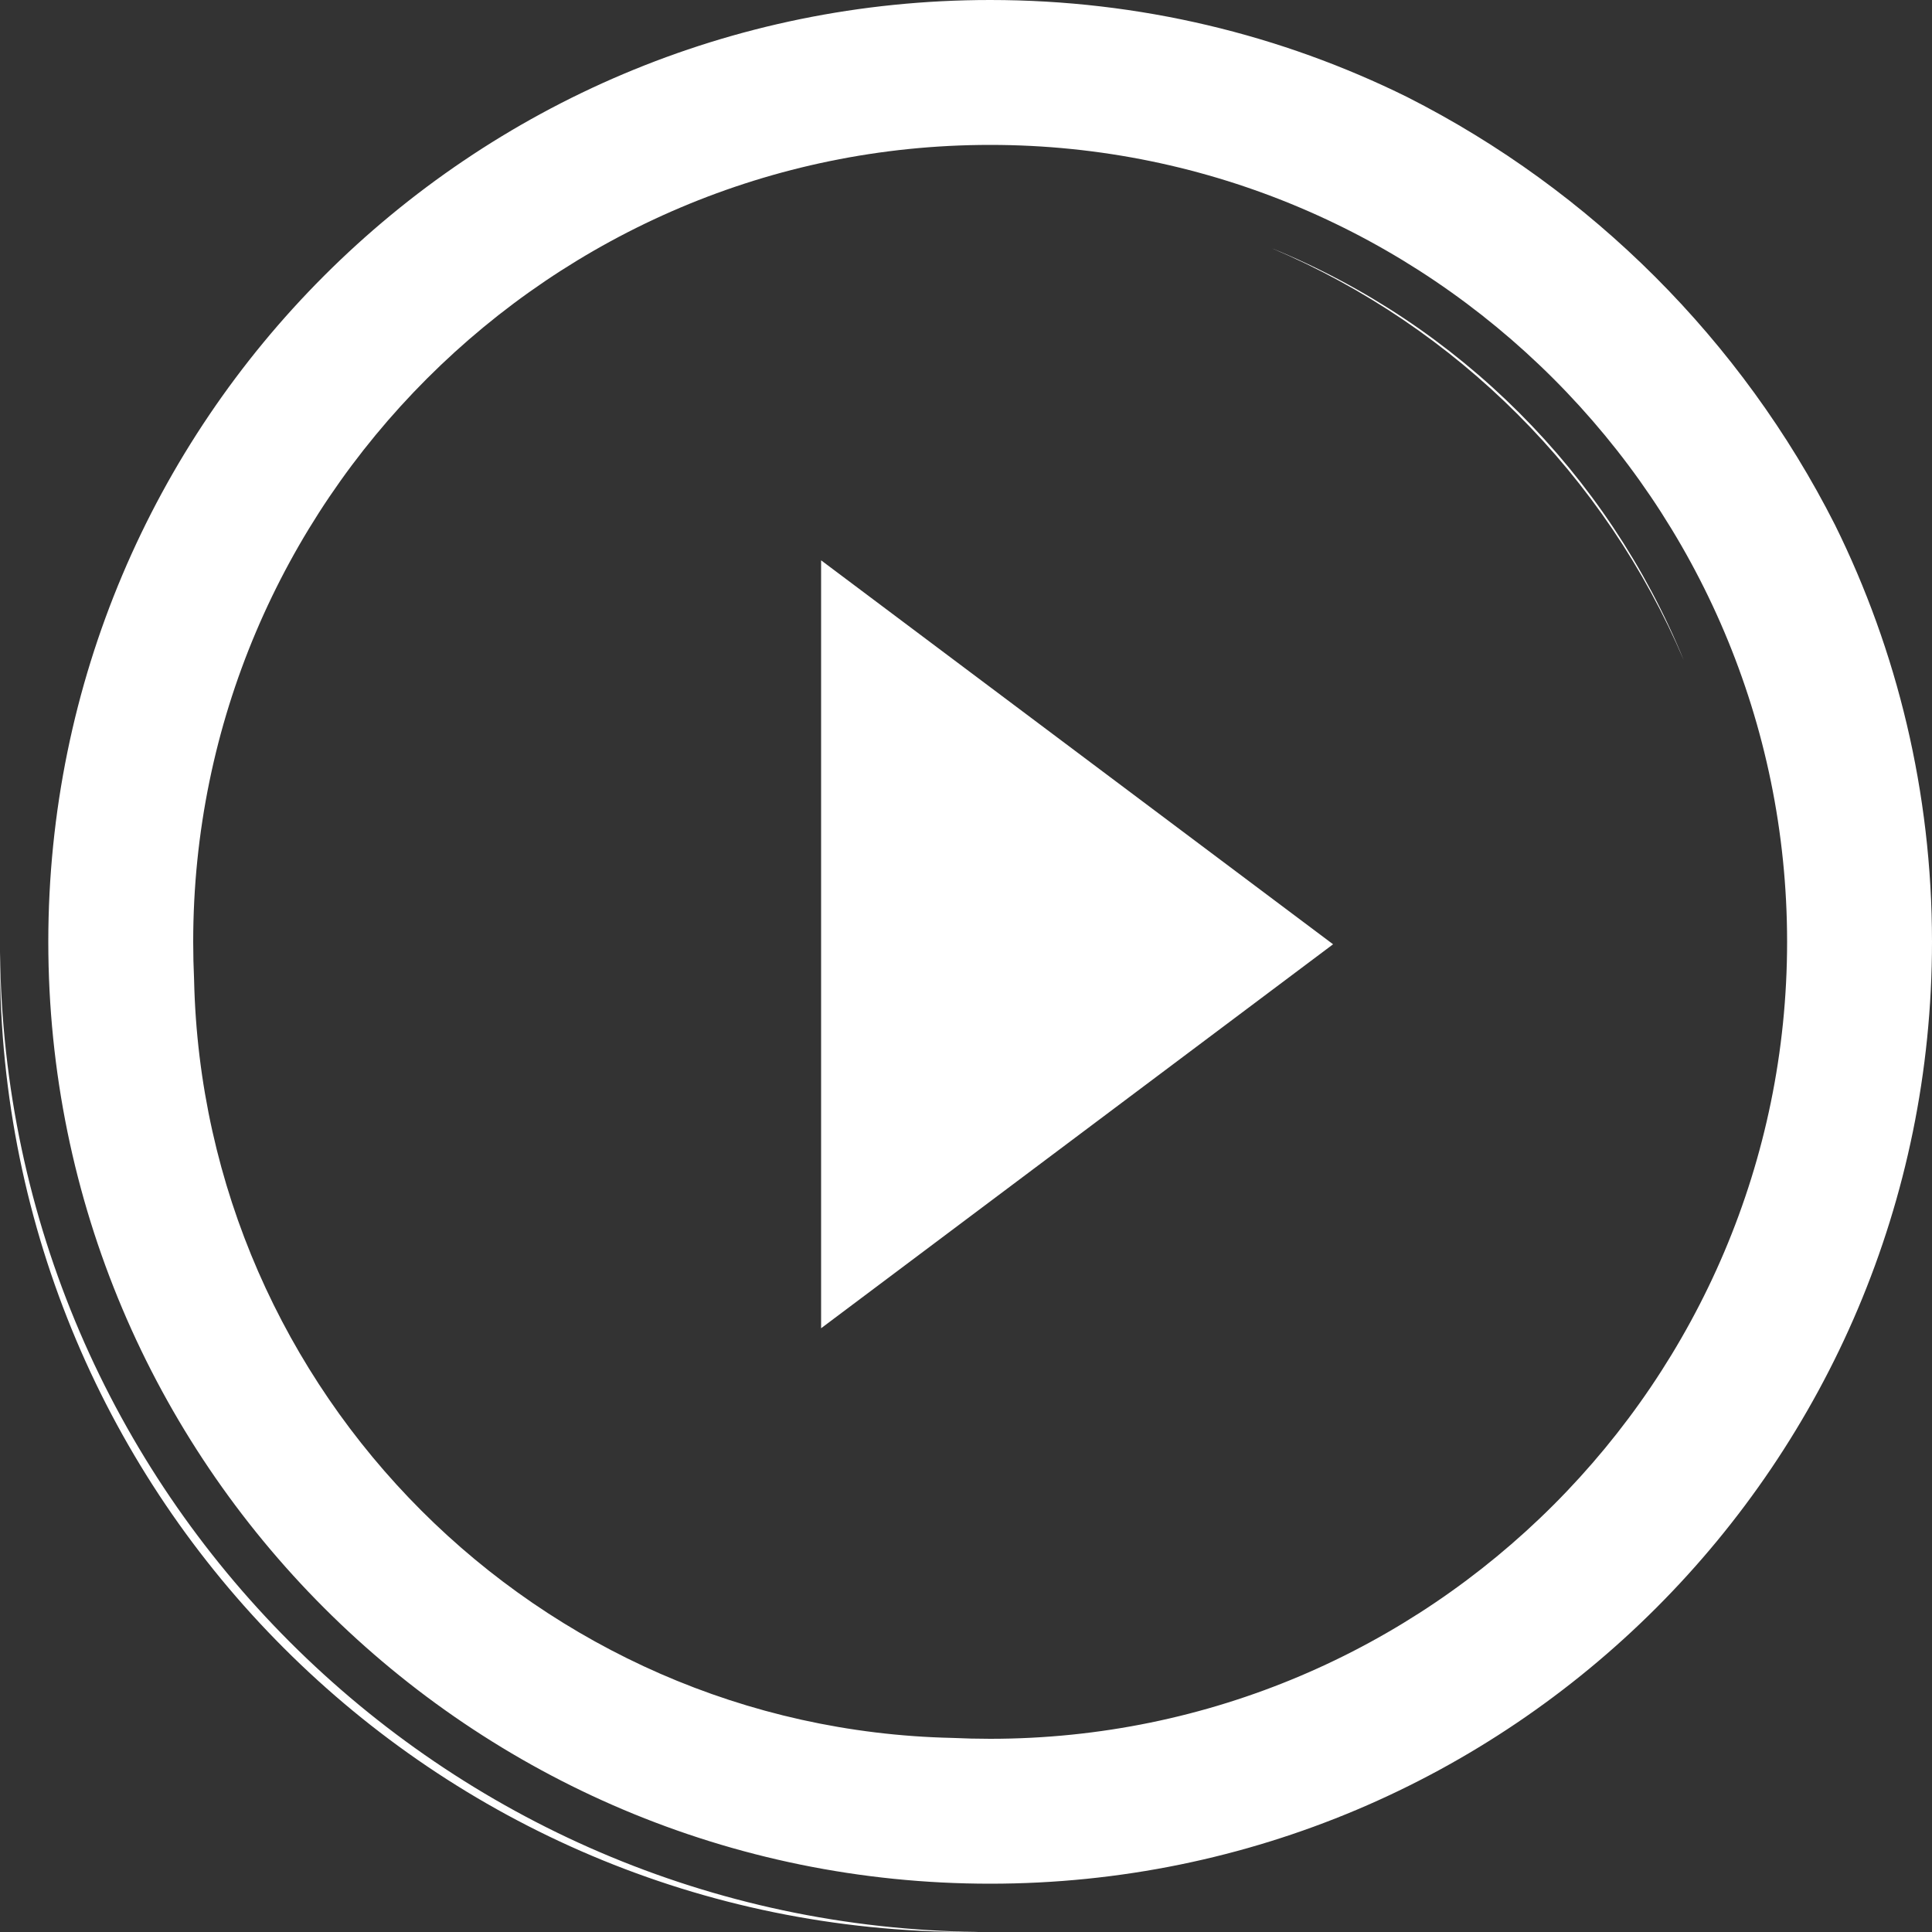 <svg viewBox="0 0 50 50" fill="none" xmlns="http://www.w3.org/2000/svg">
<rect x="0" y="0" width="50" height="50" fill="#333333" stroke="none"/>
<path fill-rule="evenodd" clip-rule="evenodd" d="M36.417 2.511C41.184 4.925 45.075 8.816 47.489 13.583C49.097 16.836 50 20.499 50 24.375C50 37.842 39.092 48.75 25.625 48.75C12.158 48.75 1.25 37.842 1.25 24.375C1.25 10.908 12.158 0 25.625 0C29.5 0 33.164 0.903 36.417 2.511ZM0.001 24.643C0.144 38.588 11.412 49.856 25.357 49.999C25.268 49.999 25.18 50 25.091 50C11.228 50 0 38.772 0 24.909C0 24.82 0 24.732 0.001 24.643ZM46.25 24.375C46.25 13.005 36.995 3.75 25.625 3.75C14.255 3.75 5 13.005 5 24.375C5 24.705 5.008 25.033 5.023 25.36C5.261 36.068 13.932 44.739 24.64 44.977C24.967 44.992 25.295 45 25.625 45C36.995 45 46.25 35.745 46.25 24.375ZM32.915 6.425C37.743 8.394 41.606 12.257 43.575 17.085C41.541 12.299 37.701 8.459 32.915 6.425ZM34.5 24.438L21.25 34.375V14.501L34.5 24.438Z" fill="white"/>
</svg>
